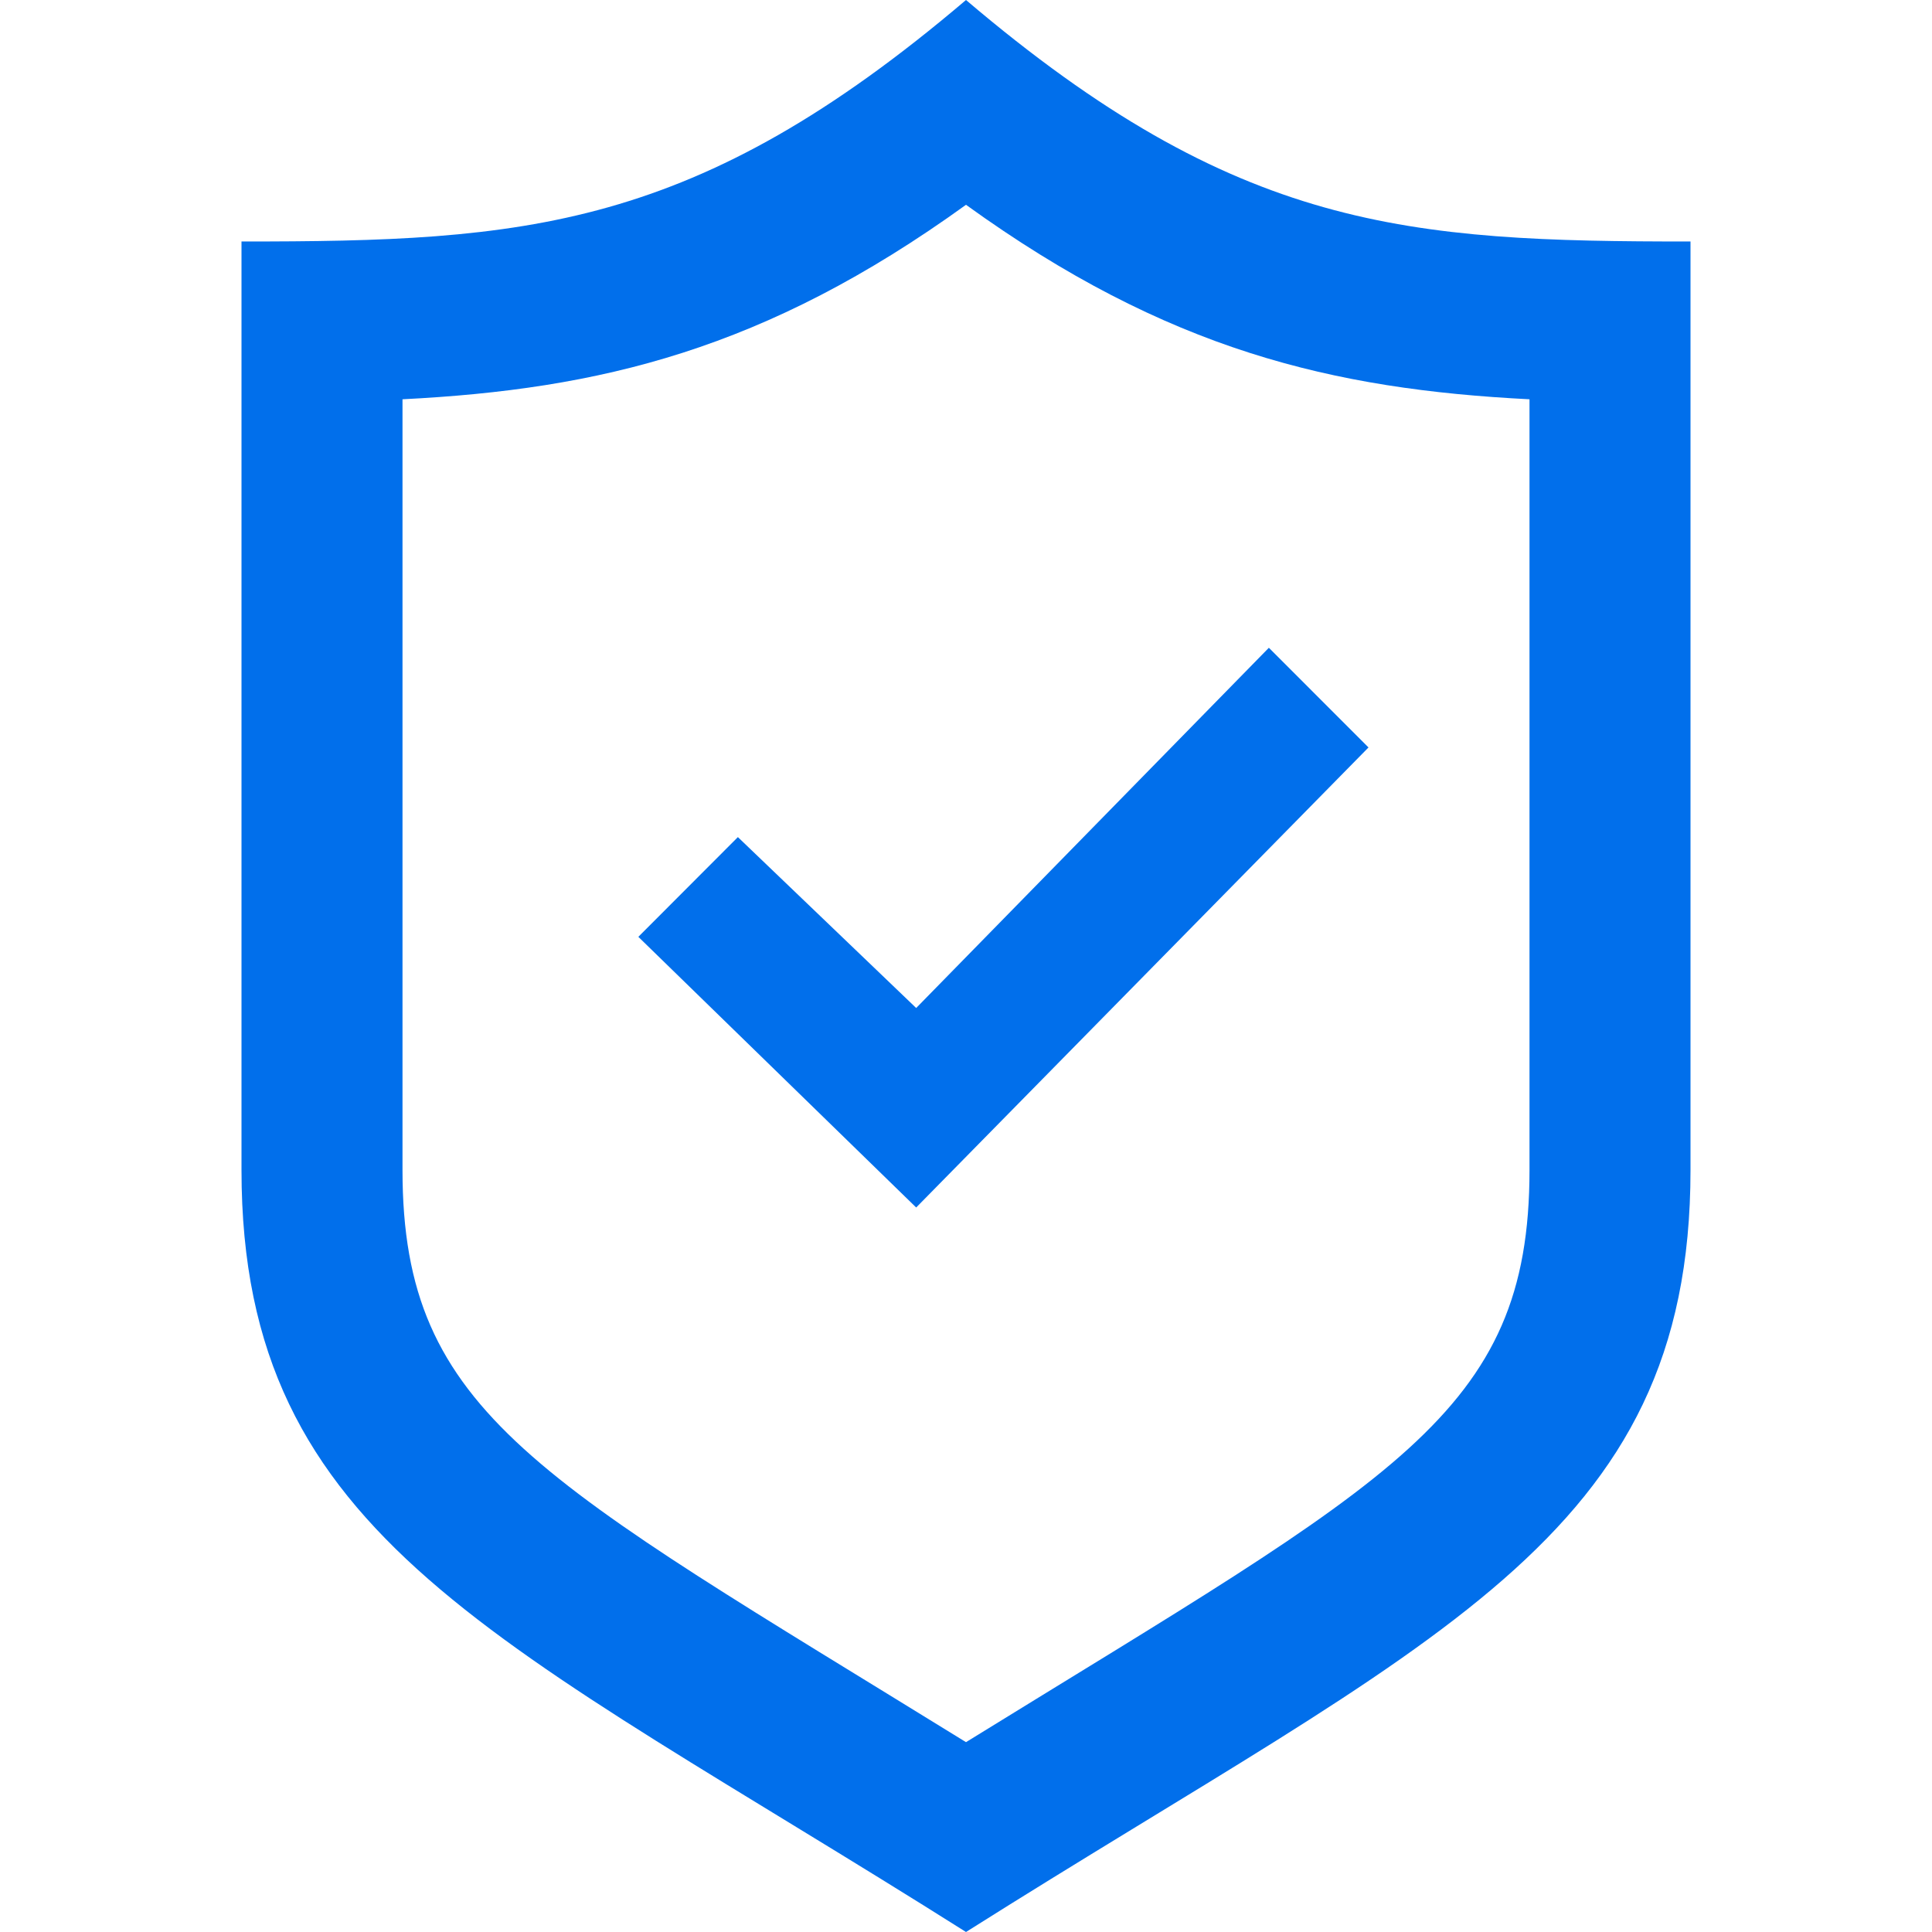 <svg width="42" height="42" viewBox="0 0 42 42" fill="none" xmlns="http://www.w3.org/2000/svg">
<path d="M27.584 14.082L19.917 21.913L16.041 18.198L13.877 20.366L19.917 26.25L29.75 16.249L27.584 14.082ZM21 4.452C25.375 7.611 28.971 8.463 33.25 8.68V25.436C33.25 30.76 30.299 32.133 21 37.873C11.709 32.137 8.75 30.76 8.75 25.436V8.68C13.032 8.463 16.625 7.611 21 4.452ZM21 0C15.101 5.016 11.403 5.25 5.25 5.25V25.436C5.25 33.492 10.855 35.593 21 42C31.145 35.593 36.75 33.492 36.75 25.436V5.25C30.597 5.25 26.899 5.016 21 0Z" fill="#016FEB"/>
</svg>
